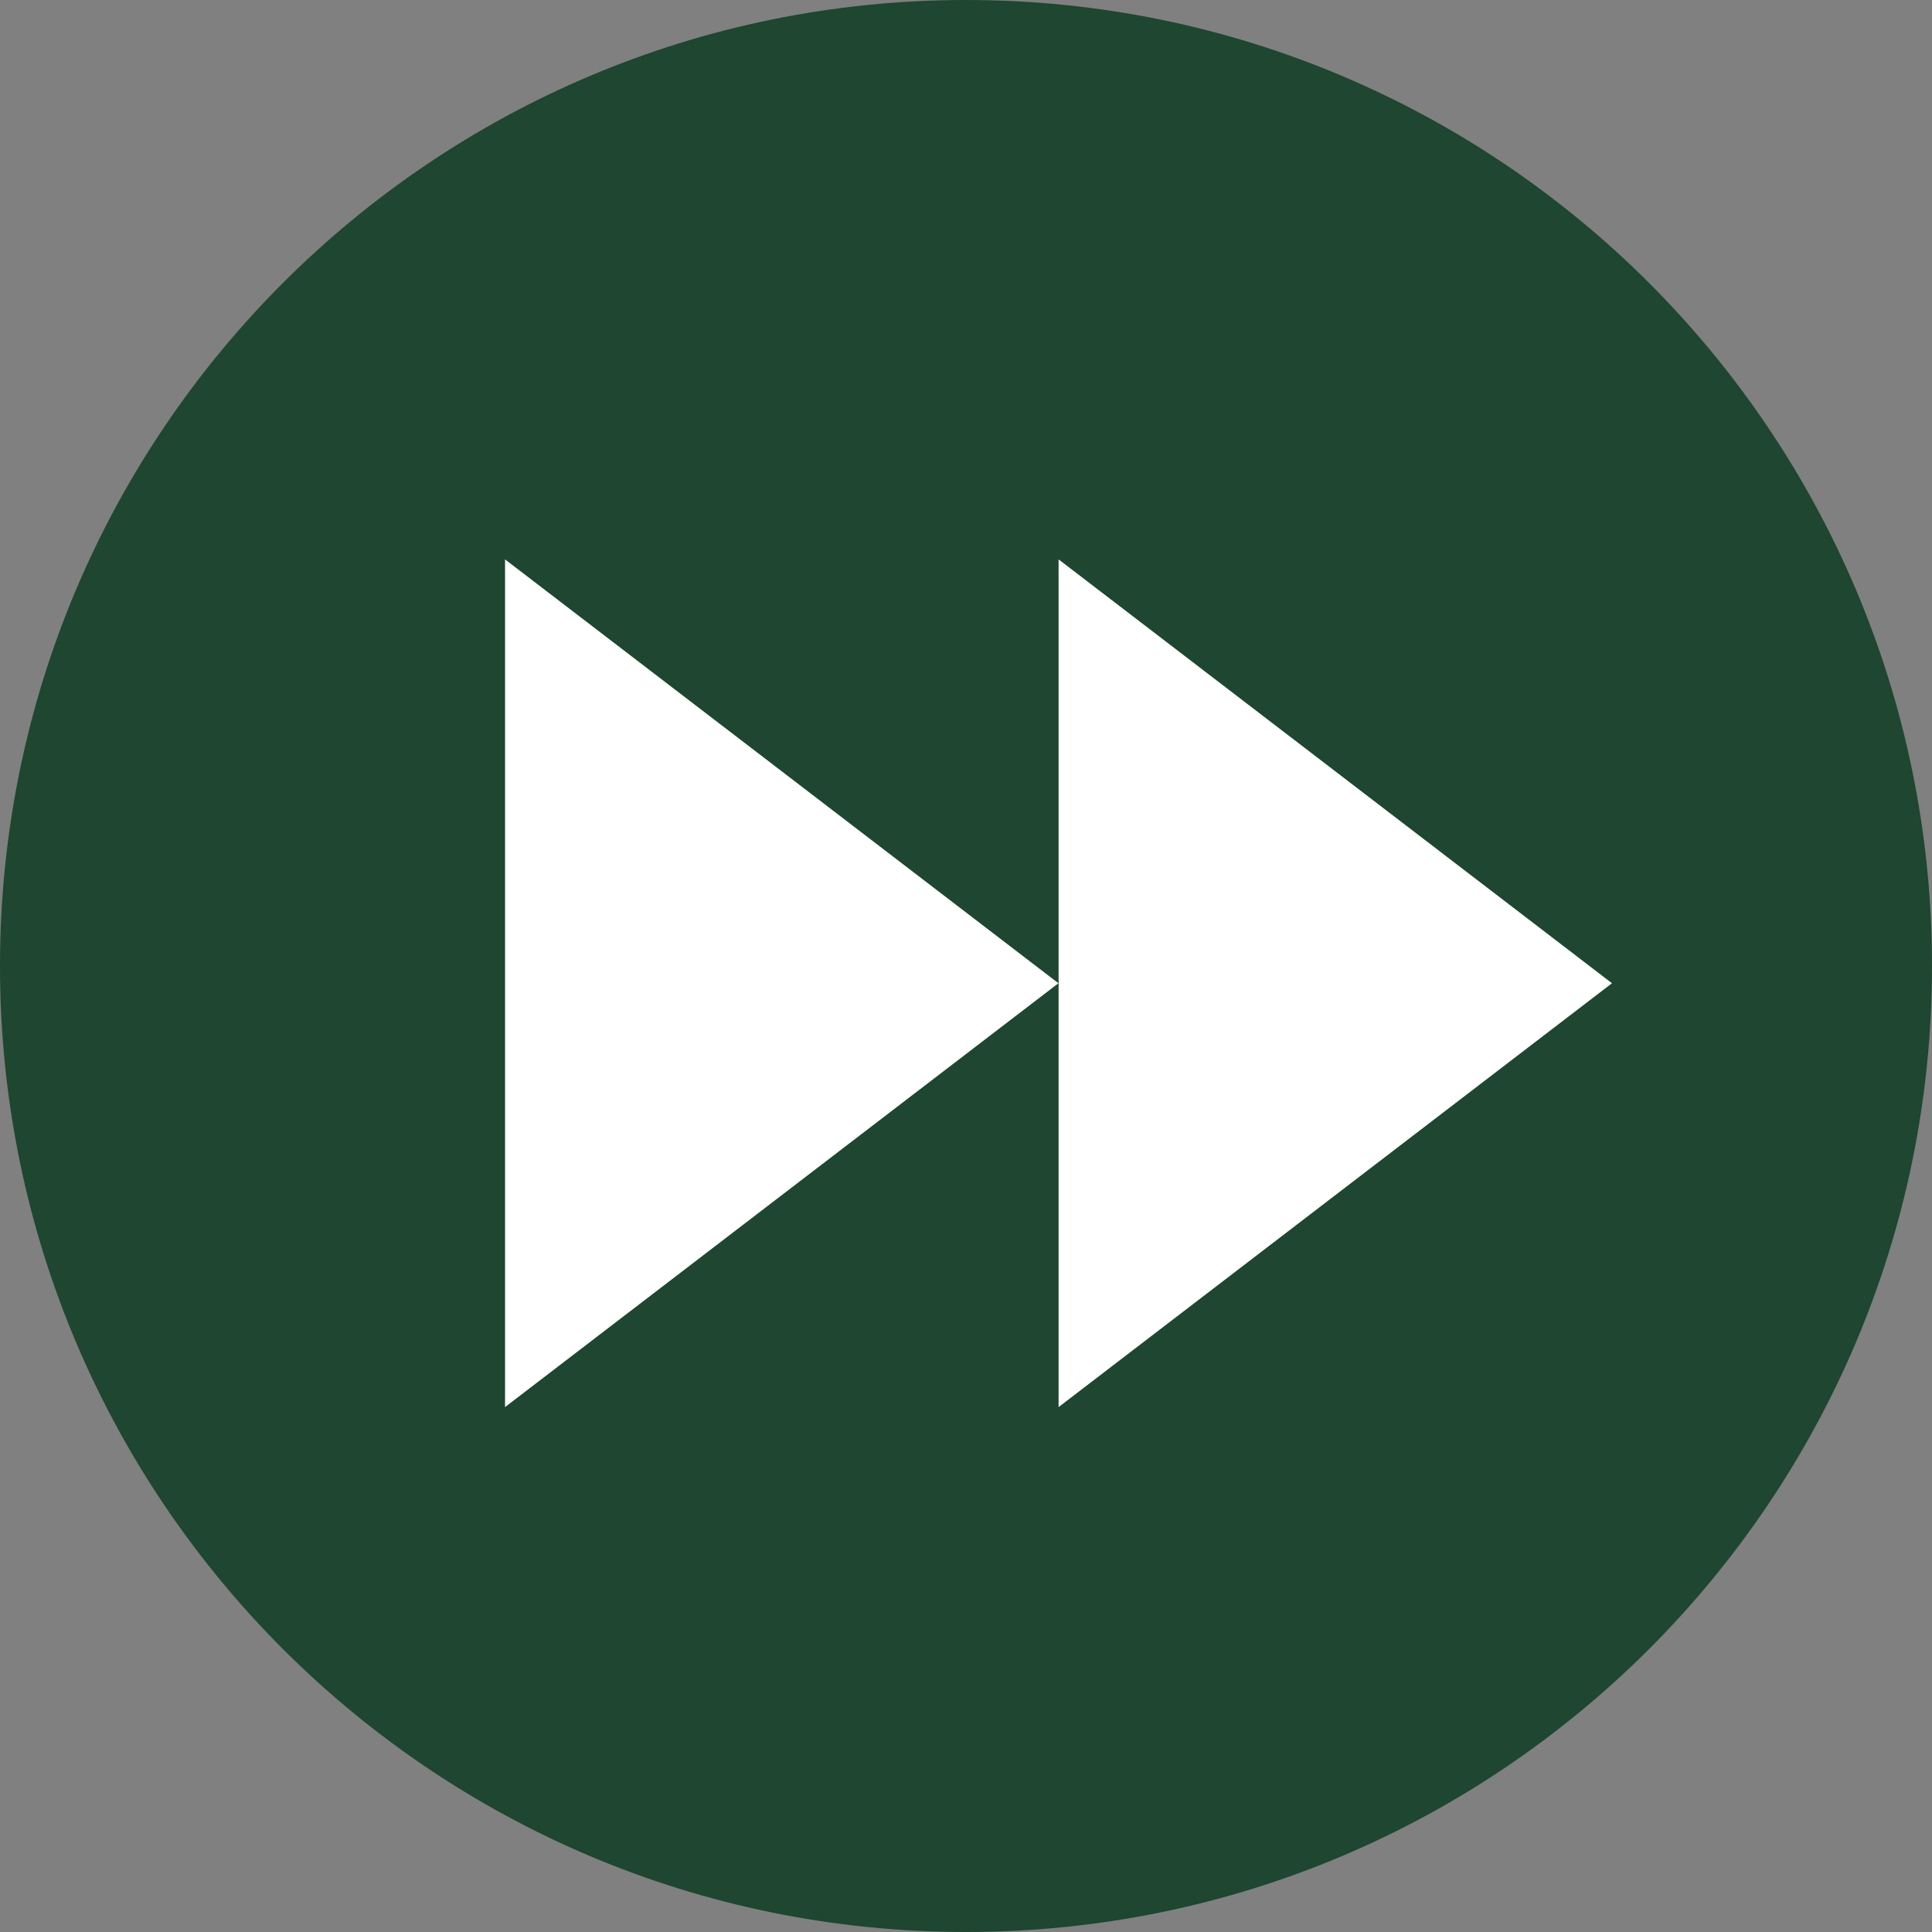 <svg width="115" height="115" viewBox="0 0 115 115" fill="none" xmlns="http://www.w3.org/2000/svg">
<rect x="0" y="0" width="115" height="115" fill="#808080" stroke="none"/>
<path d="M57.5 115C89.256 115 115 89.256 115 57.5C115 25.744 89.256 0 57.5 0C25.744 0 0 25.744 0 57.5C0 89.256 25.744 115 57.5 115Z" fill="#1E4630"/>
<path d="M63.012 33.297L95.951 58.526L63.012 83.755" fill="white"/>
<path d="M30.062 33.297L63.002 58.526L30.062 83.755" fill="white"/>
</svg>
